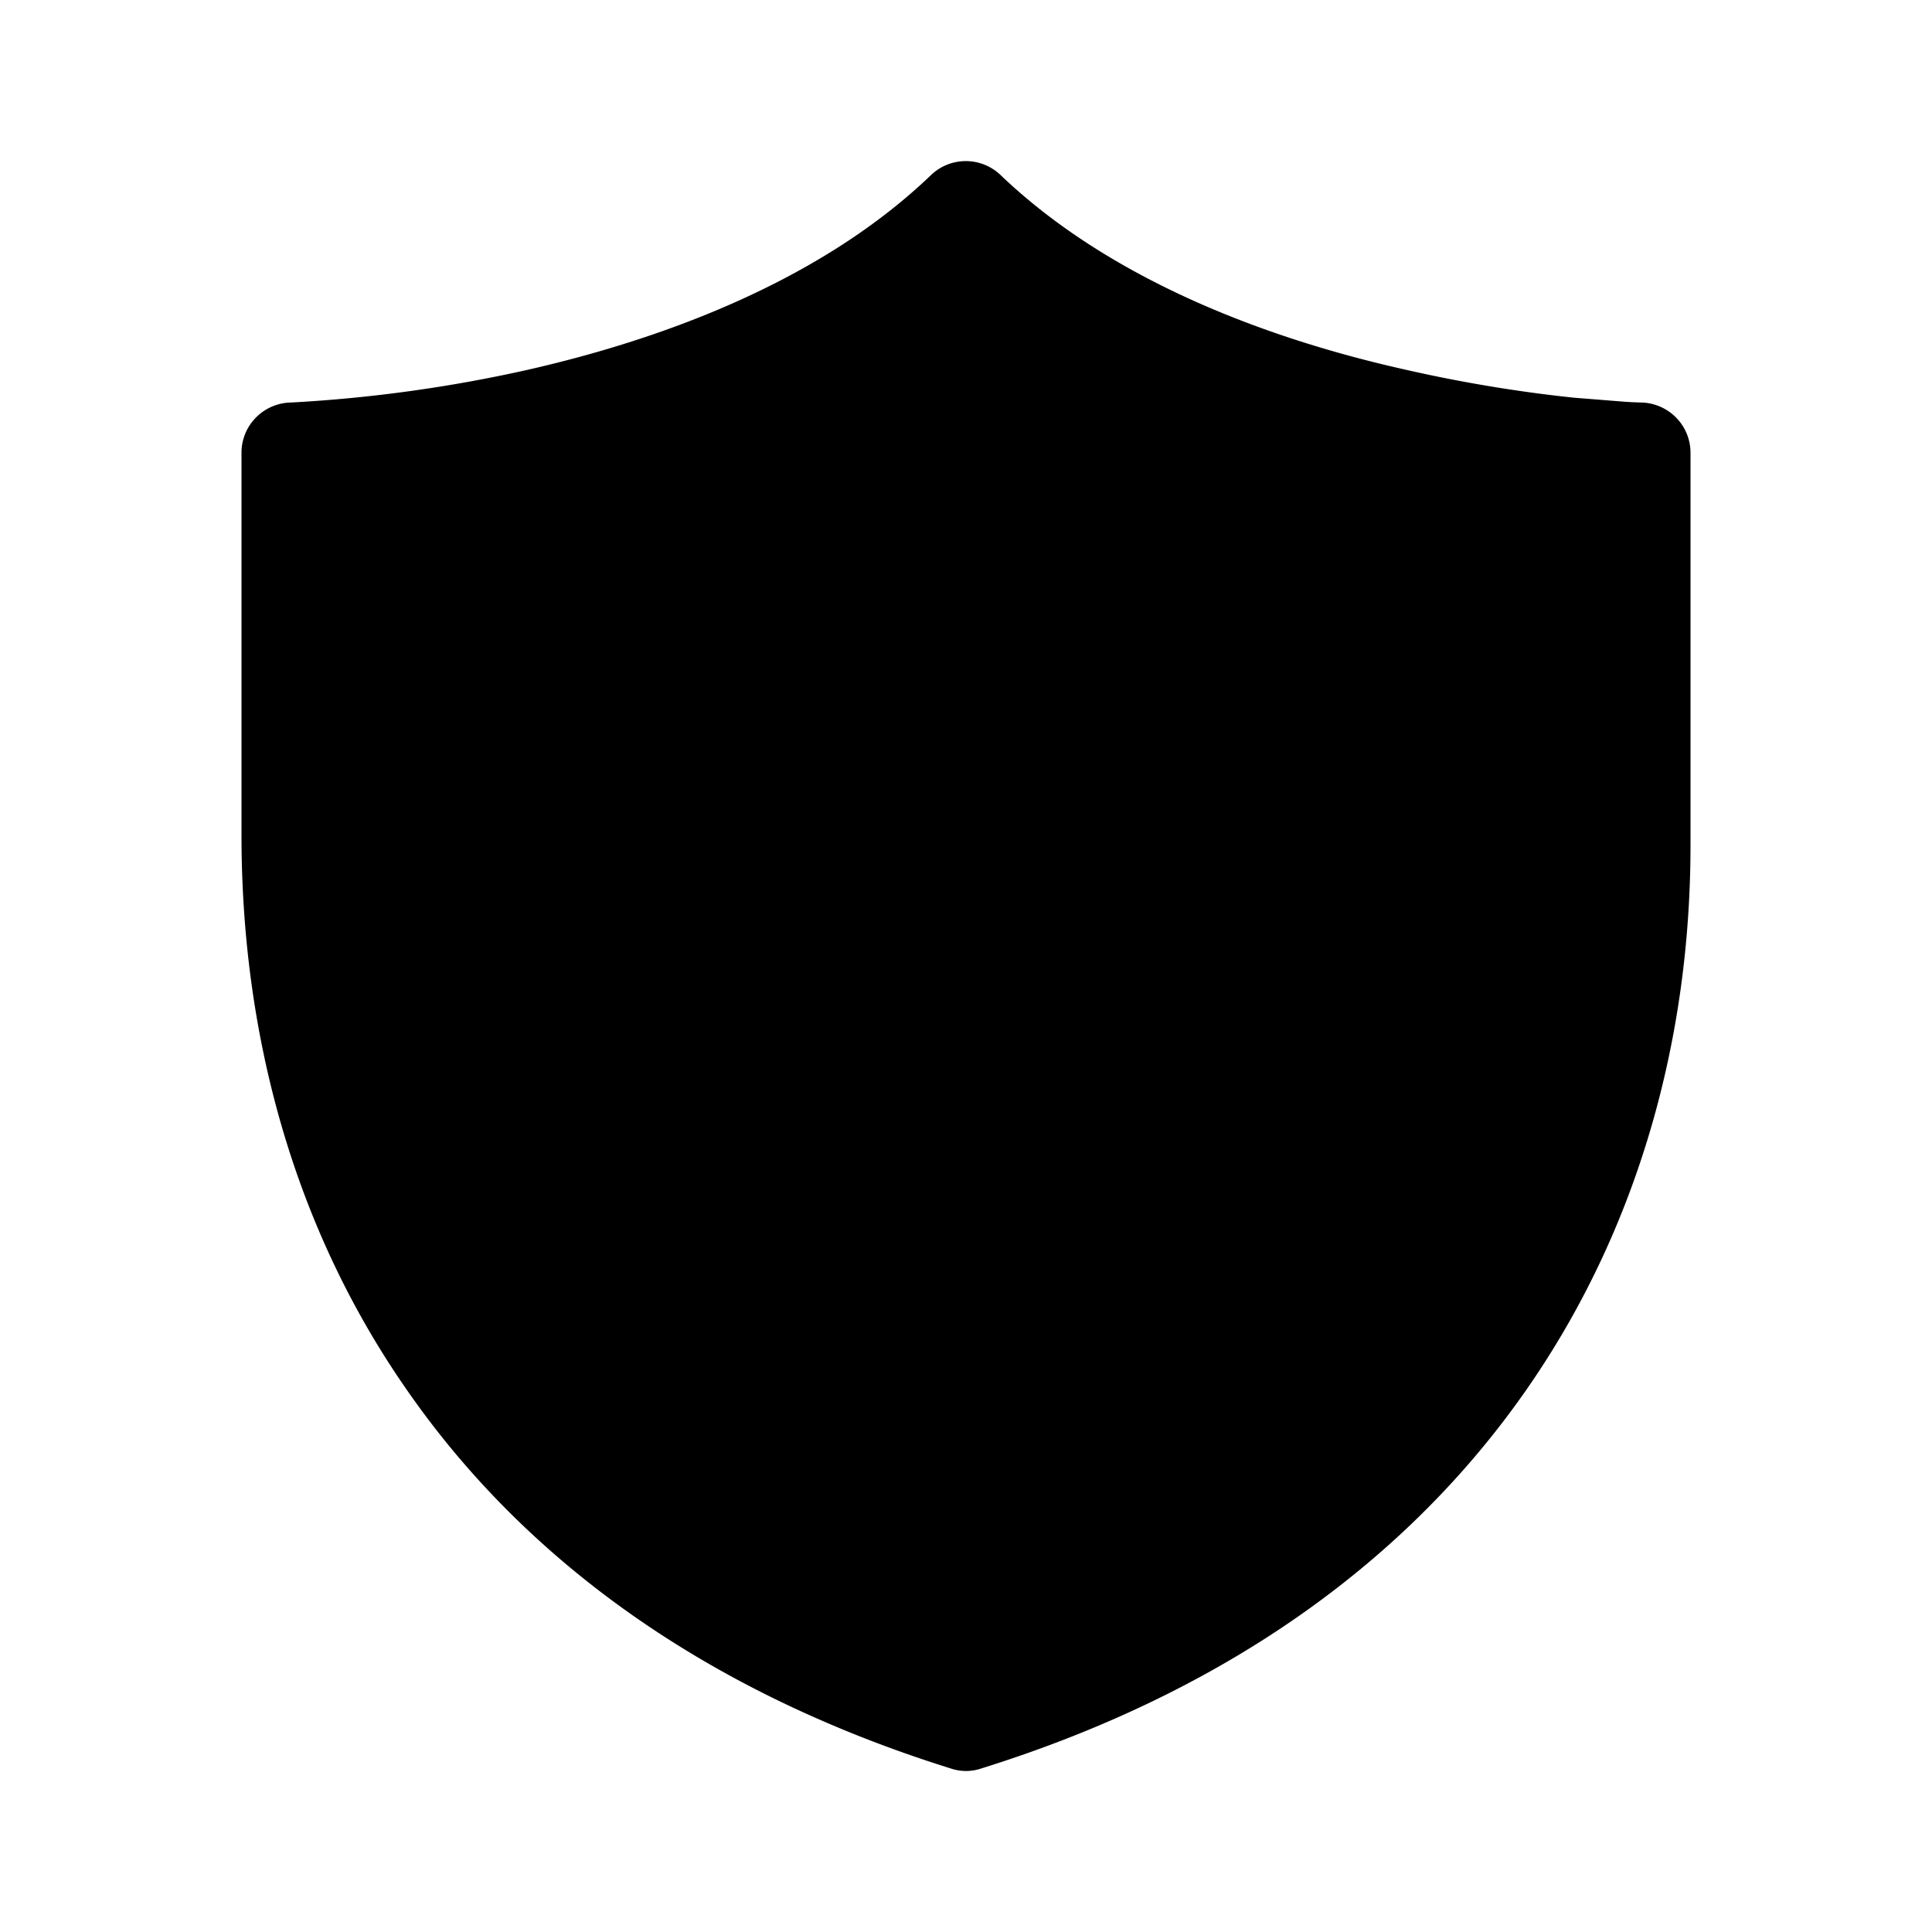 <svg width="48" height="48" viewBox="0 0 48 48" xmlns="http://www.w3.org/2000/svg"><path d="M24.86 4.35a1.25 1.25 0 0 0-1.73 0c-2.75 2.64-6.68 4.08-10.03 4.84a35.66 35.66 0 0 1-5.86.81h-.02c-.68.02-1.22.57-1.22 1.25v9.5c0 4.84 1.24 9.66 4.1 13.77 2.86 4.13 7.29 7.47 13.53 9.42.24.08.5.08.74 0C36.94 40.02 42 30.5 42 21v-9.75c0-.68-.54-1.23-1.22-1.25h-.02a9.38 9.38 0 0 1-.41-.02l-1.25-.1c-1.06-.11-2.54-.32-4.2-.7-3.35-.75-7.28-2.19-10.04-4.83Z"/></svg>